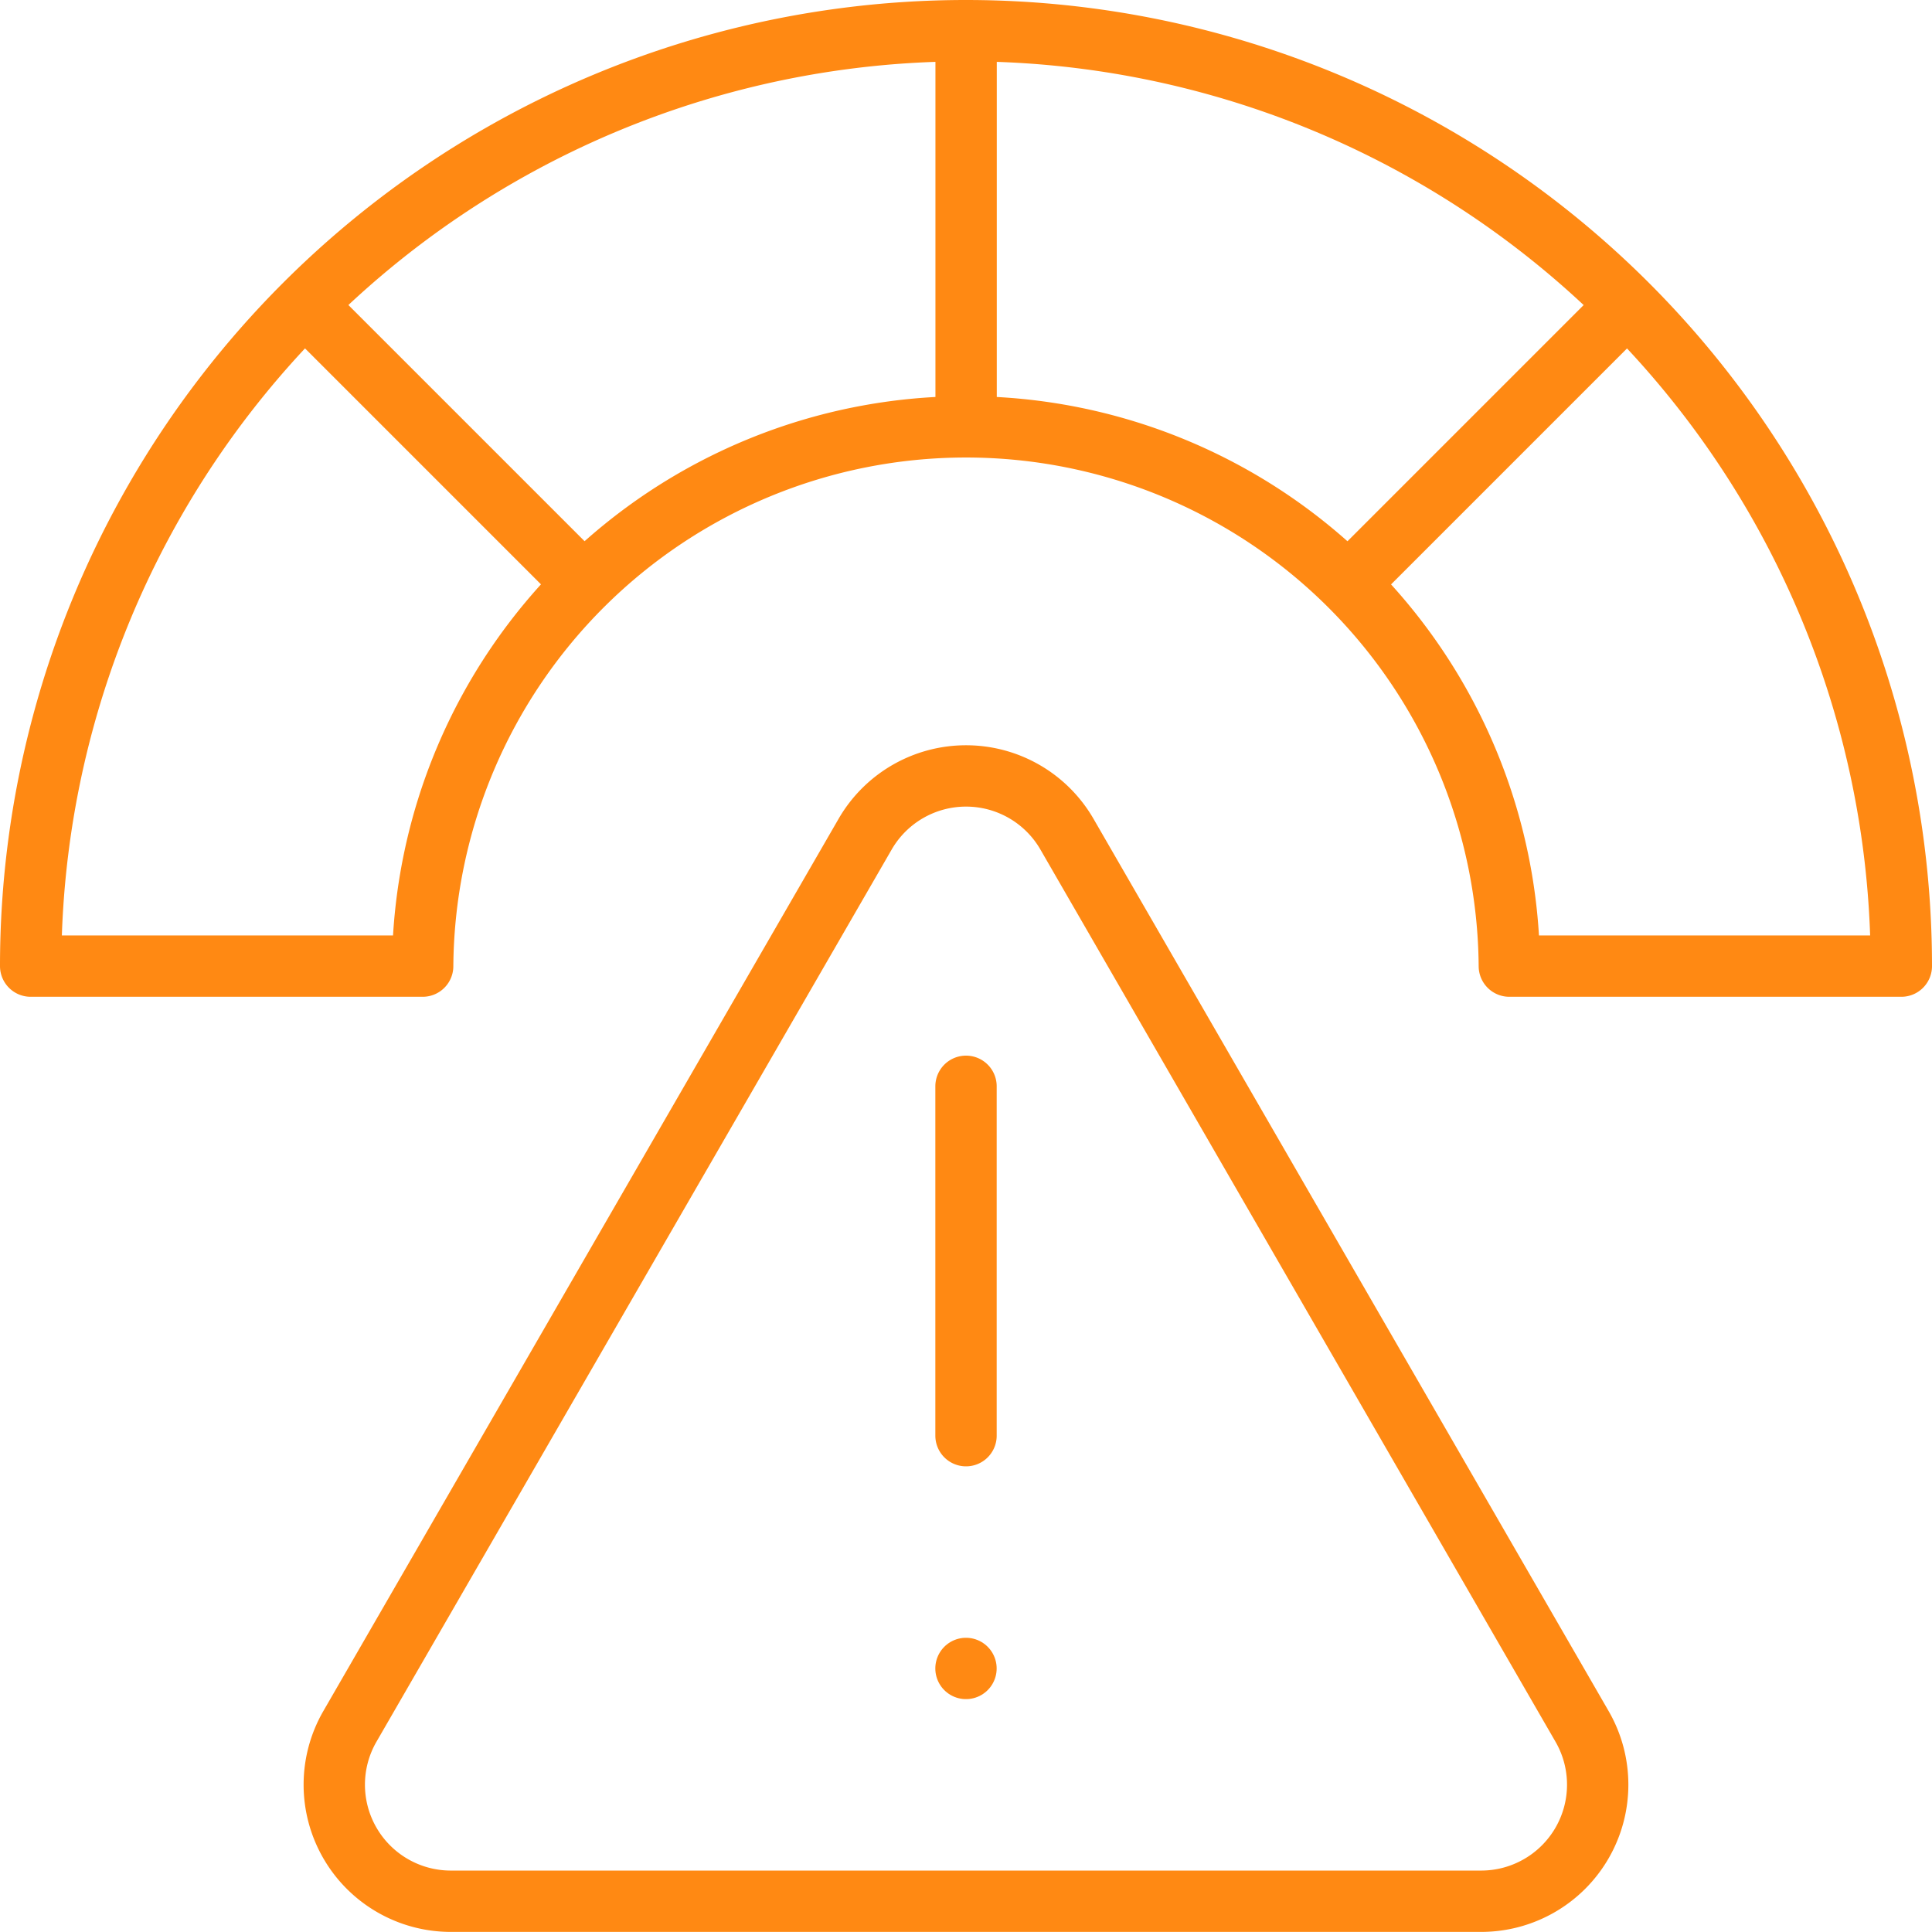 <svg xmlns="http://www.w3.org/2000/svg" width="62.993" height="62.993" viewBox="0 0 62.993 62.993">
  <g id="Group_535" data-name="Group 535" transform="translate(1 1)">
    <path id="Path_618" data-name="Path 618" d="M106.483,204.9,89.679,234a3.8,3.8,0,0,0,3.288,5.694h33.607A3.8,3.8,0,0,0,129.861,234l-16.8-29.1A3.8,3.8,0,0,0,106.483,204.9Zm3.288,19.614V213.123" transform="translate(-79.274 -178.704)" fill="none" stroke="#ff8913" stroke-linecap="round" stroke-linejoin="round" stroke-miterlimit="10" stroke-width="2"/>
    <path id="Path_619" data-name="Path 619" d="M41.5,11A30.5,30.5,0,0,0,11,41.5H23.781a17.716,17.716,0,0,1,35.431,0H71.993A30.5,30.5,0,0,0,41.5,11Zm21.564,8.932-9.037,9.037M19.932,19.932l9.037,9.037M41.5,11V23.781" transform="translate(-11 -11)" fill="none" stroke="#ff8913" stroke-linejoin="round" stroke-miterlimit="10" stroke-width="2"/>
    <path id="Path_620" data-name="Path 620" d="M252,433h0" transform="translate(-221.504 -379.6)" fill="none" stroke="#ff8913" stroke-linecap="round" stroke-linejoin="round" stroke-miterlimit="10" stroke-width="2"/>
  </g>
</svg>
